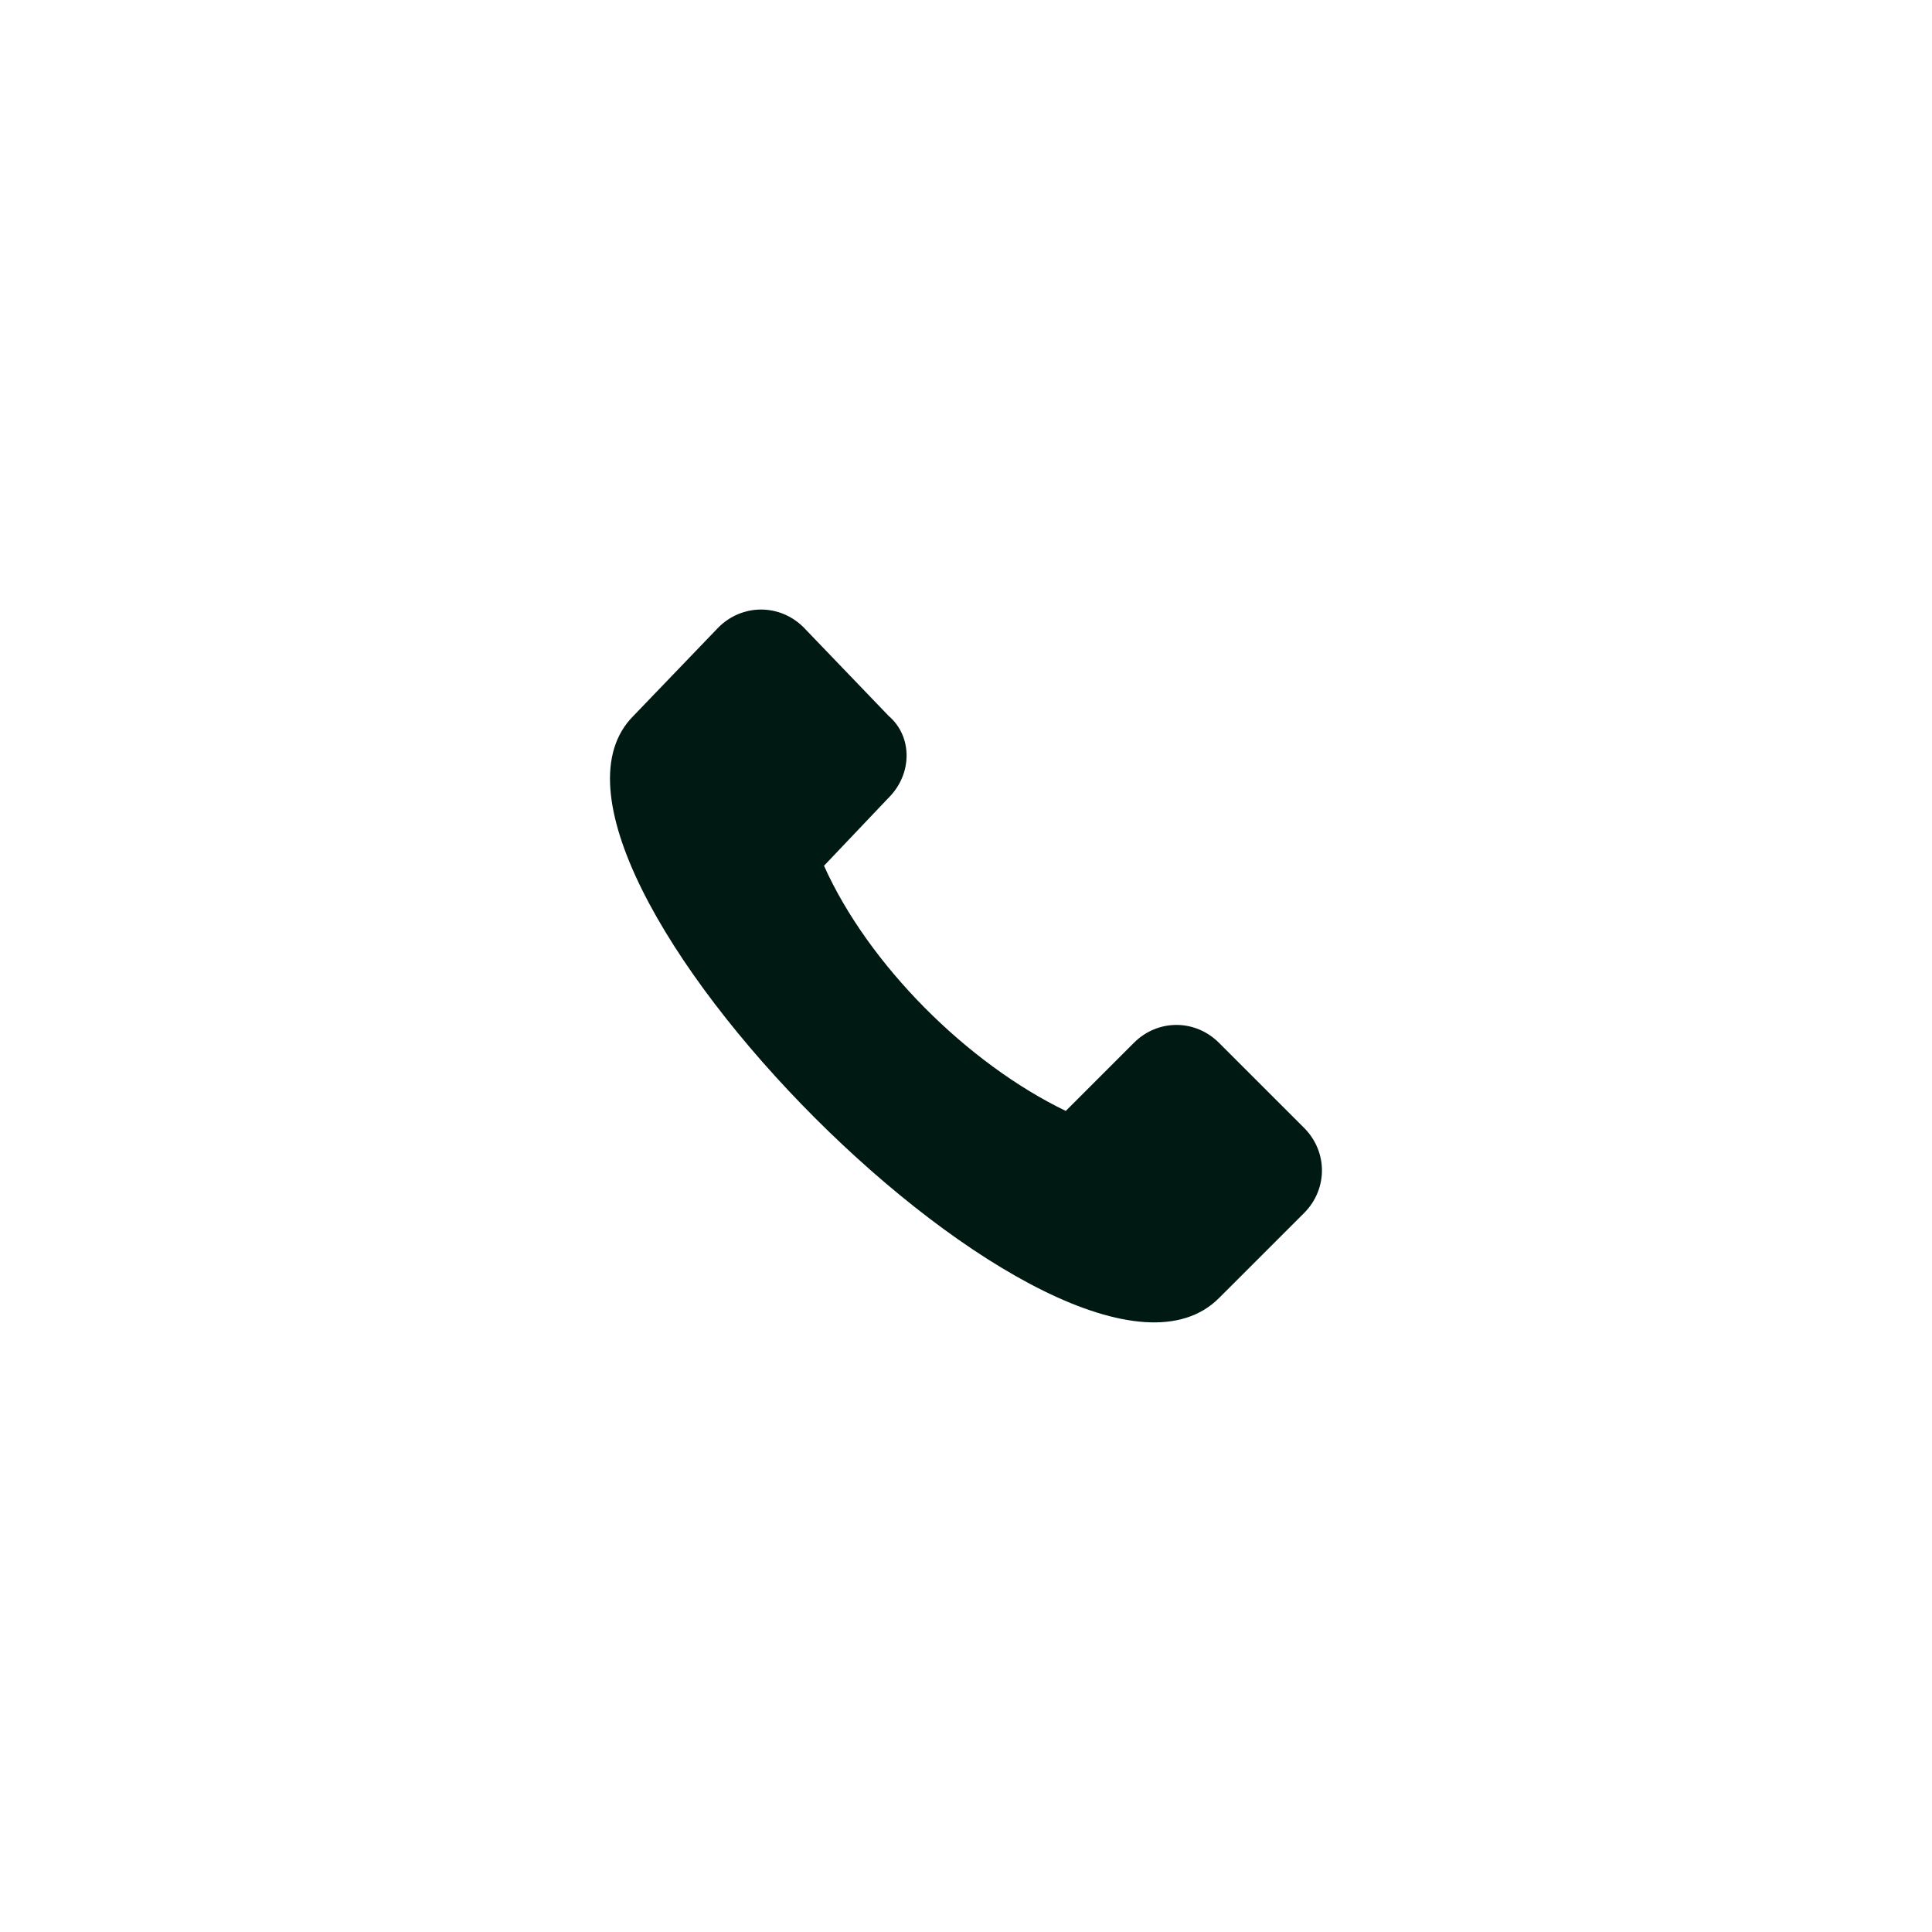 <?xml version="1.0" encoding="utf-8"?>
<!-- Generator: Adobe Illustrator 16.0.0, SVG Export Plug-In . SVG Version: 6.00 Build 0)  -->
<!DOCTYPE svg PUBLIC "-//W3C//DTD SVG 1.1//EN" "http://www.w3.org/Graphics/SVG/1.1/DTD/svg11.dtd">
<svg version="1.1" id="Calque_1" xmlns="http://www.w3.org/2000/svg" xmlns:xlink="http://www.w3.org/1999/xlink" x="0px" y="0px"
	 width="67.723px" height="67.723px" viewBox="0 0 67.723 67.723" enable-background="new 0 0 67.723 67.723" xml:space="preserve">
<g>
	<g>
		<path fill="#001913" d="M28.171,21.993l2.981,3.104c0.836,0.716,0.836,2.028,0,2.863l-2.268,2.388
			c1.552,3.461,5.013,6.922,8.475,8.594l2.388-2.388c0.836-0.836,2.147-0.836,2.982,0l2.984,2.982c0.834,0.836,0.834,2.148,0,2.984
			l-2.984,2.982c-5.251,5.251-25.659-15.275-20.526-20.407l2.982-3.104C26.021,21.158,27.334,21.158,28.171,21.993z"/>
	</g>
</g>
</svg>

